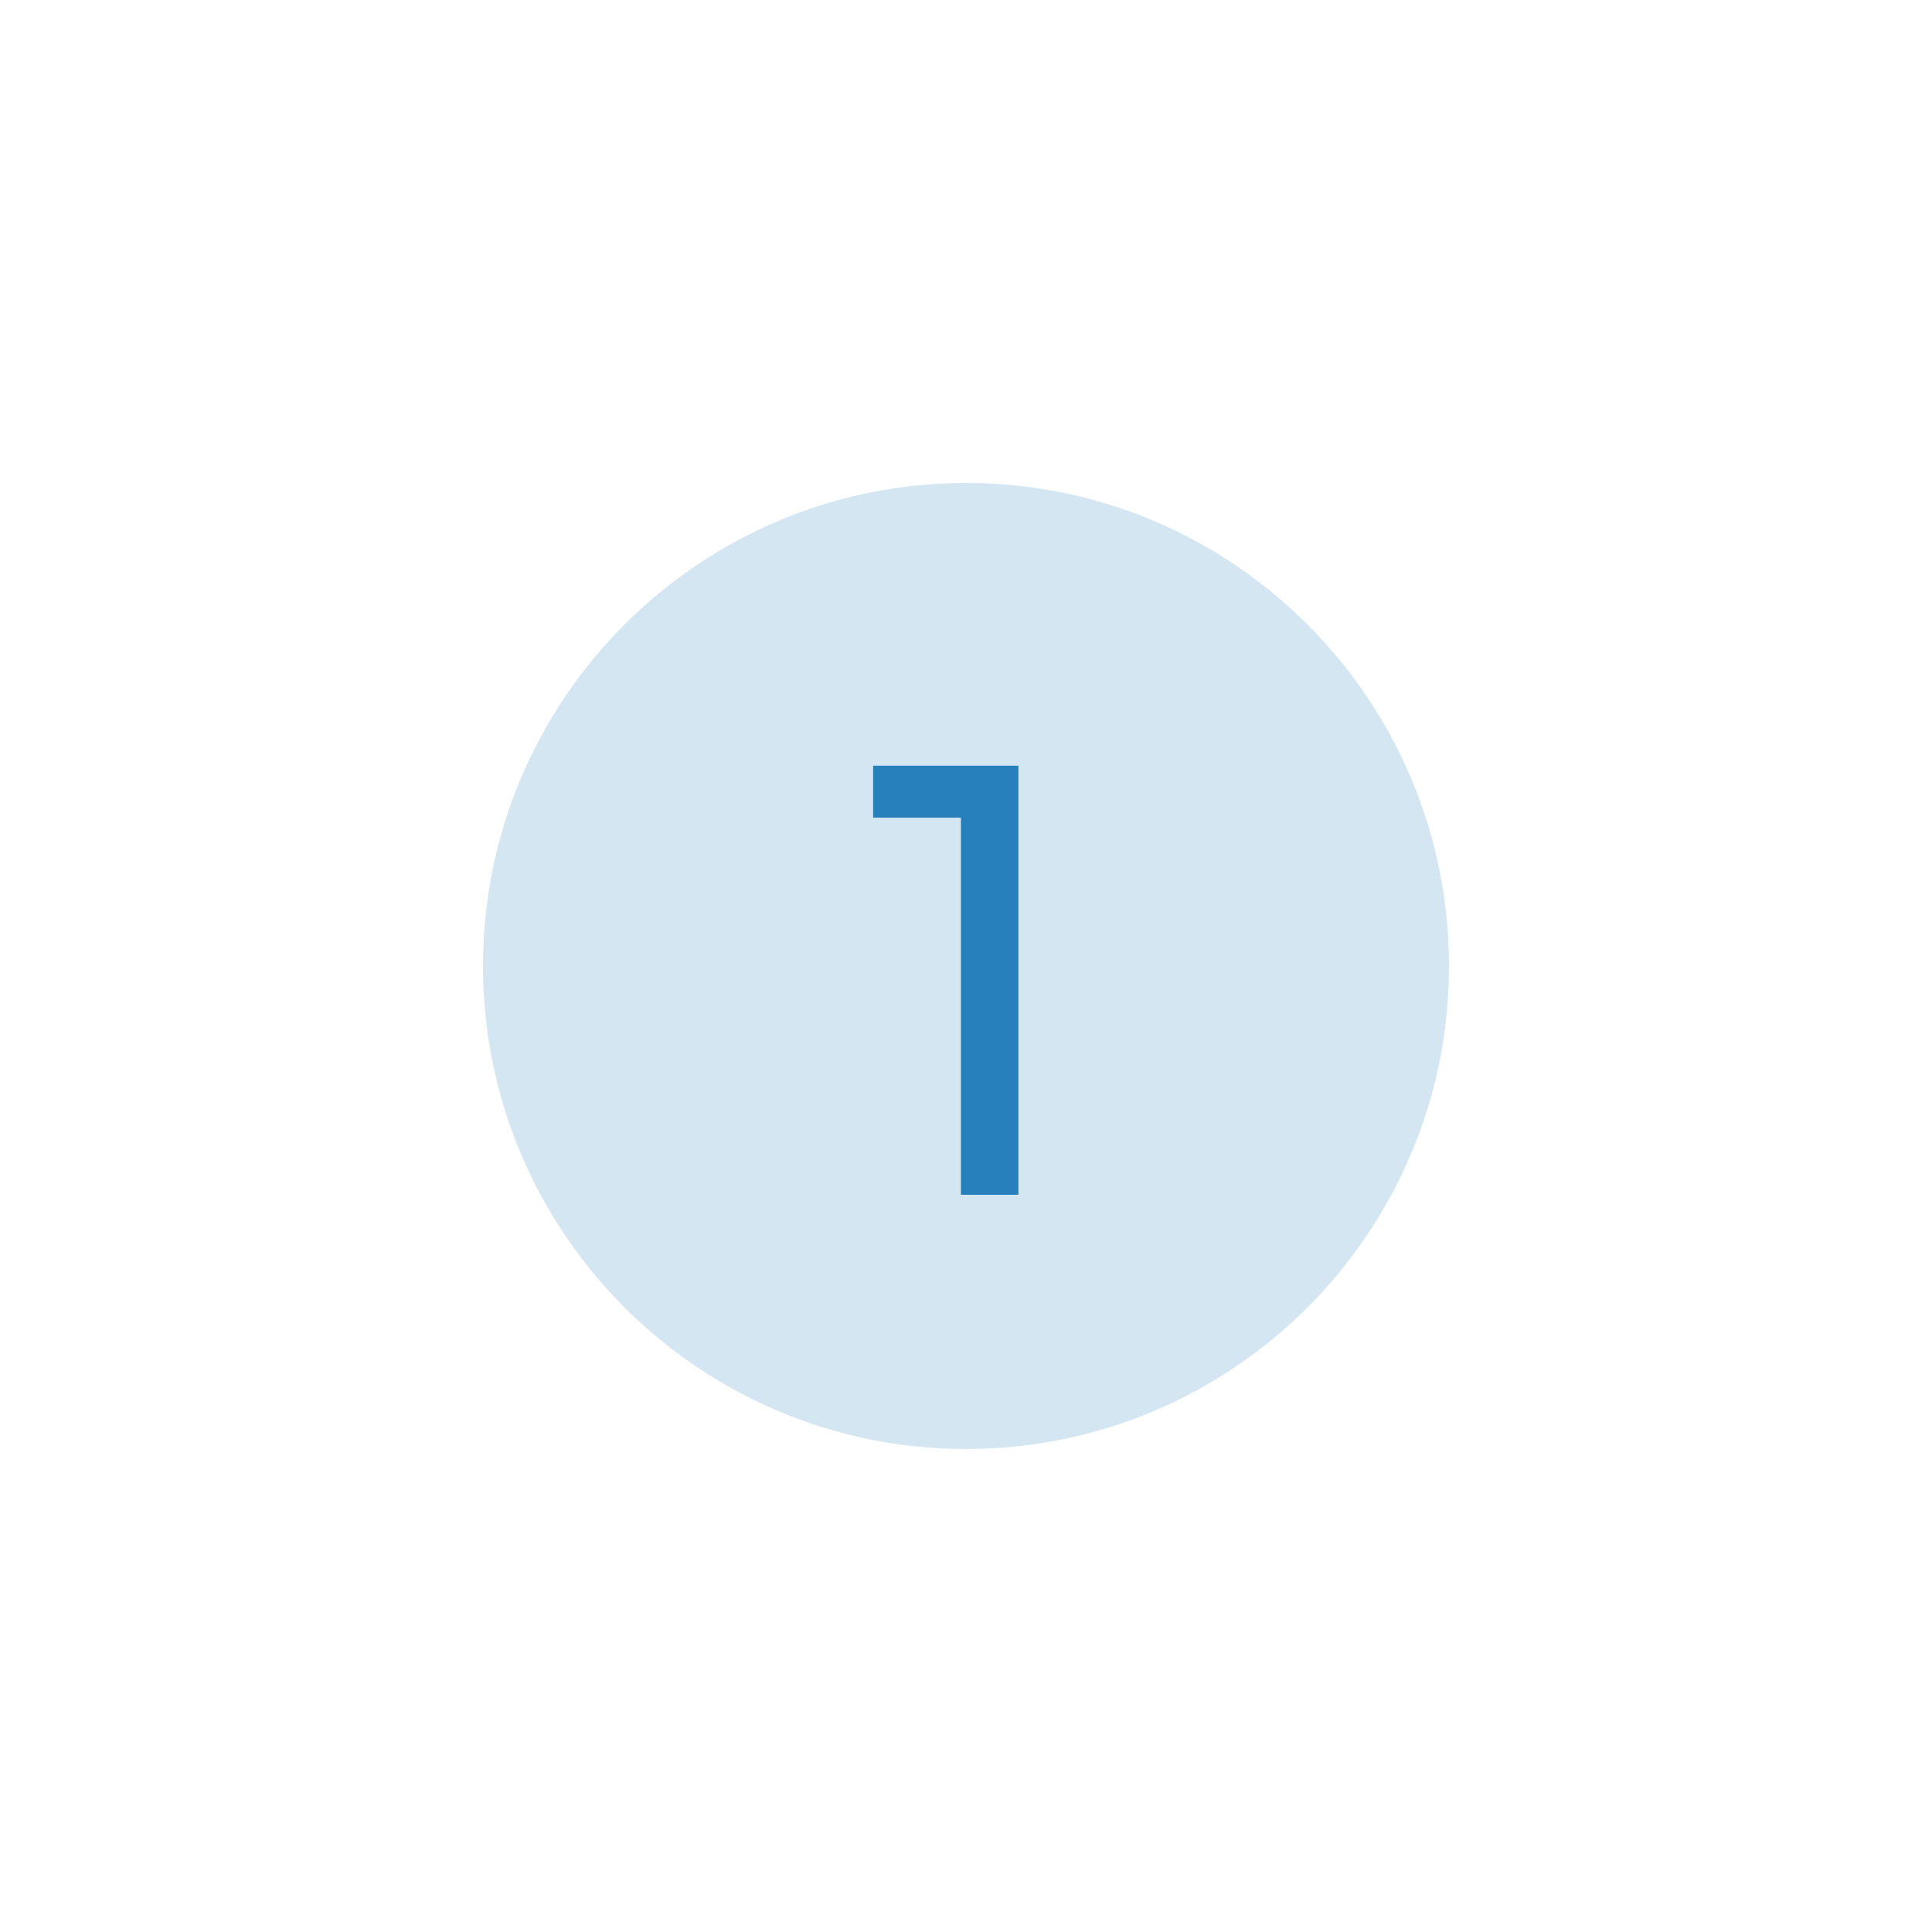 <svg height="500pt" width="500pt" viewBox="0 0 500 500" style="isolation:isolate" xmlns:xlink="http://www.w3.org/1999/xlink" xmlns="http://www.w3.org/2000/svg"><defs><clipPath id="_clipPath_yW0sB6E9ND7JM4lh3WKibuUF1GRCD8tS"><rect height="500" width="500"></rect></clipPath></defs><g clip-path="url(#_clipPath_yW0sB6E9ND7JM4lh3WKibuUF1GRCD8tS)"><g opacity="0.2"><path fill="rgb(39,128,188)" d="M 250 125 L 250 125 C 318.989 125 375 181.011 375 250 L 375 250 C 375 318.989 318.989 375 250 375 L 250 375 C 181.011 375 125 318.989 125 250 L 125 250 C 125 181.011 181.011 125 250 125 Z"></path></g><path fill="rgb(39,128,188)" d="M 263.56 309.2 L 248.68 309.2 L 248.68 198.16 L 263.56 198.16 L 263.56 309.2 L 263.56 309.2 Z  M 261.96 211.6 L 225.96 211.6 L 225.96 198.16 L 261.96 198.16 L 261.96 211.6 L 261.96 211.6 Z"></path></g></svg>